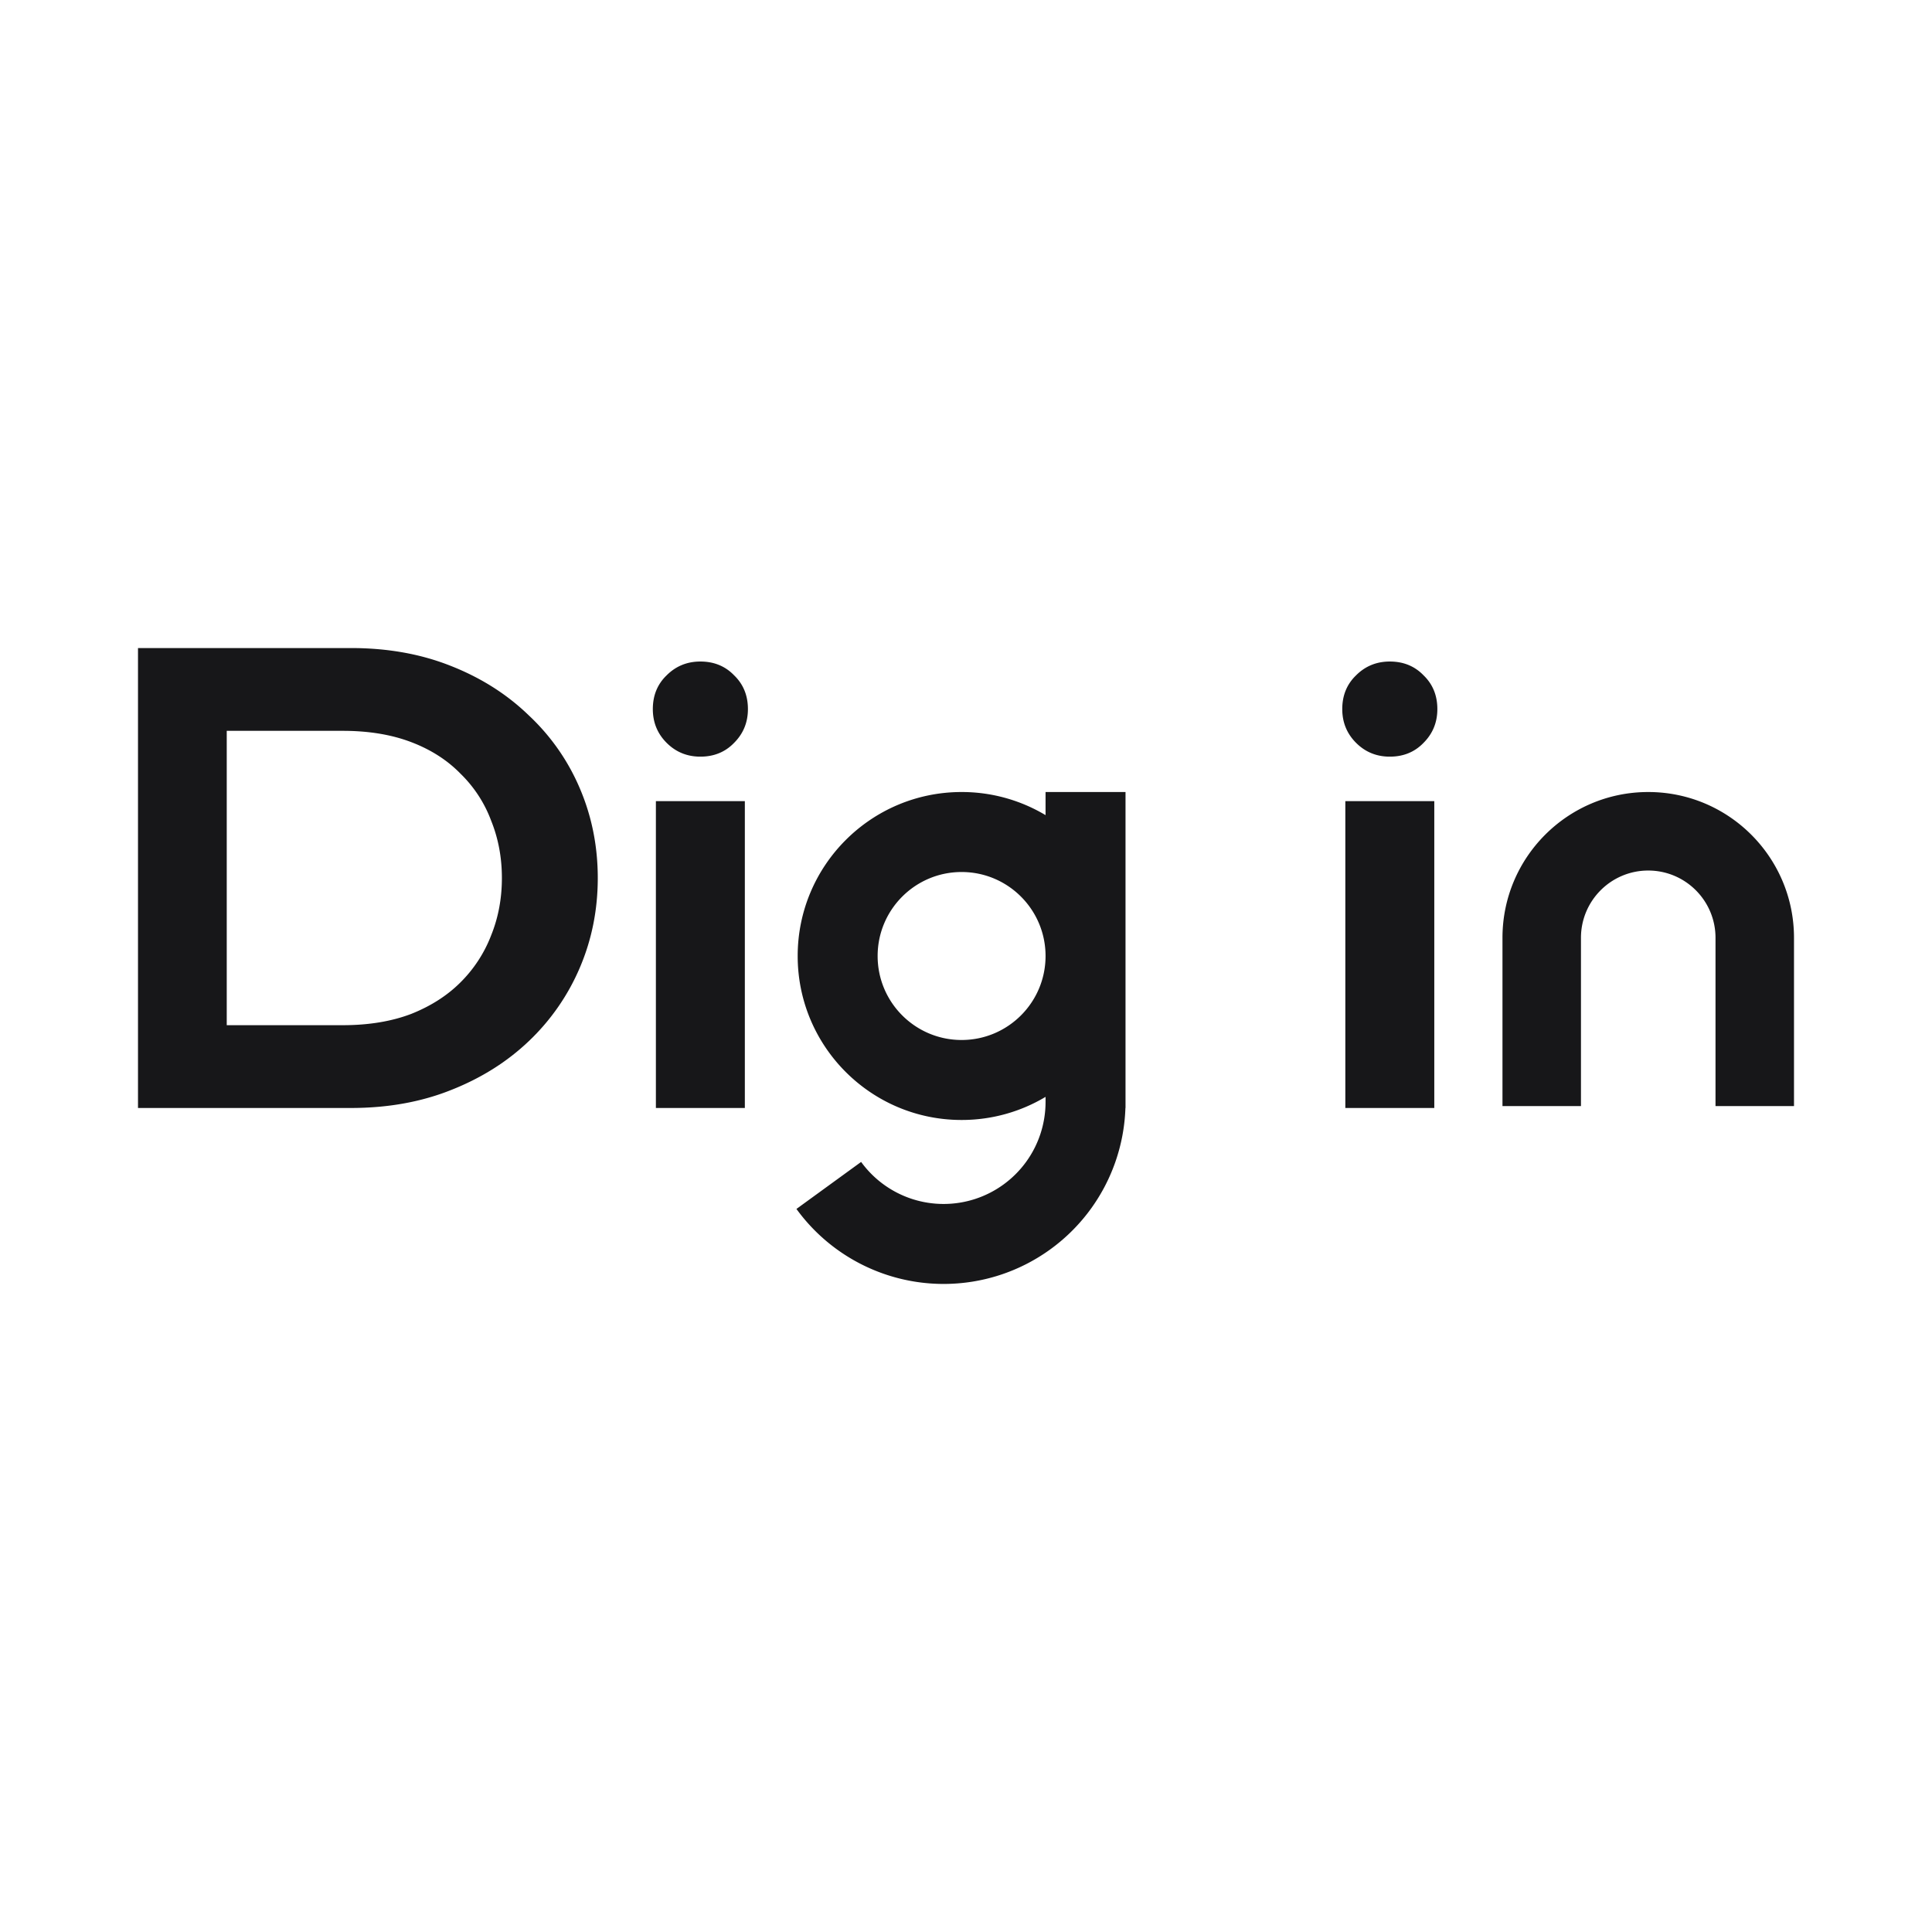 <svg xmlns="http://www.w3.org/2000/svg" width="280" height="280" fill="none"><path fill="#171719" d="M194.976 160.577v-44.47h12.892v44.47h-12.892Zm6.446-50.918c-1.927 0-3.557-.667-4.89-2.001-1.334-1.334-2.001-2.965-2.001-4.892 0-1.976.667-3.607 2.001-4.891 1.333-1.334 2.963-2.001 4.89-2.001 1.976 0 3.606.667 4.89 2 1.333 1.285 2 2.916 2 4.892 0 1.927-.667 3.558-2 4.892-1.284 1.334-2.914 2.001-4.89 2.001ZM95.057 160.577v-44.47h12.892v44.47H95.057Zm6.446-50.918c-1.926 0-3.556-.667-4.89-2.001-1.334-1.334-2-2.965-2-4.892 0-1.976.666-3.607 2-4.891 1.334-1.334 2.964-2.001 4.89-2.001 1.976 0 3.606.667 4.89 2 1.334 1.285 2.001 2.916 2.001 4.892 0 1.927-.667 3.558-2.001 4.892-1.284 1.334-2.914 2.001-4.89 2.001ZM20 160.577V93.92h30.859c5.322 0 10.151.864 14.487 2.592 4.386 1.728 8.156 4.123 11.31 7.184a31.14 31.14 0 0 1 7.391 10.591c1.725 4.049 2.587 8.369 2.587 12.961 0 4.592-.862 8.913-2.587 12.961a31.904 31.904 0 0 1-7.391 10.665c-3.154 3.012-6.924 5.382-11.31 7.11-4.336 1.729-9.165 2.593-14.487 2.593H20Zm12.861-11.999h16.815c3.745 0 7.047-.543 9.905-1.629 2.858-1.136 5.248-2.666 7.17-4.592a19.384 19.384 0 0 0 4.435-6.814c1.035-2.567 1.552-5.332 1.552-8.295 0-2.962-.517-5.727-1.552-8.295a18.542 18.542 0 0 0-4.435-6.814c-1.922-1.975-4.312-3.505-7.17-4.591-2.858-1.087-6.16-1.63-9.905-1.63H32.861v42.66Z"/><path fill="#171719" fill-rule="evenodd" d="M238.875 114.786c-11.667 0-21.125 9.462-21.125 21.133v24.383H260v-24.383c0-11.671-9.458-21.133-21.125-21.133Zm0 11.379c-5.385 0-9.75 4.367-9.75 9.753v24.384h19.5v-24.384c0-5.386-4.365-9.753-9.75-9.753Zm-87.345-8.029a23.644 23.644 0 0 0-12.168-3.35c-13.12 0-23.756 10.64-23.756 23.765s10.636 23.764 23.756 23.764c4.447 0 8.609-1.222 12.168-3.349v.741a14.785 14.785 0 0 1-10.209 14.057 14.772 14.772 0 0 1-16.52-5.369l-9.375 6.814a26.366 26.366 0 0 0 29.476 9.58 26.37 26.37 0 0 0 18.202-24.212h.015v-45.791H151.53v3.35Zm-12.168 8.243c6.72 0 12.168 5.449 12.168 12.172 0 6.722-5.448 12.172-12.168 12.172-6.72 0-12.168-5.45-12.168-12.172 0-6.723 5.448-12.172 12.168-12.172Z" clip-rule="evenodd"/></svg>